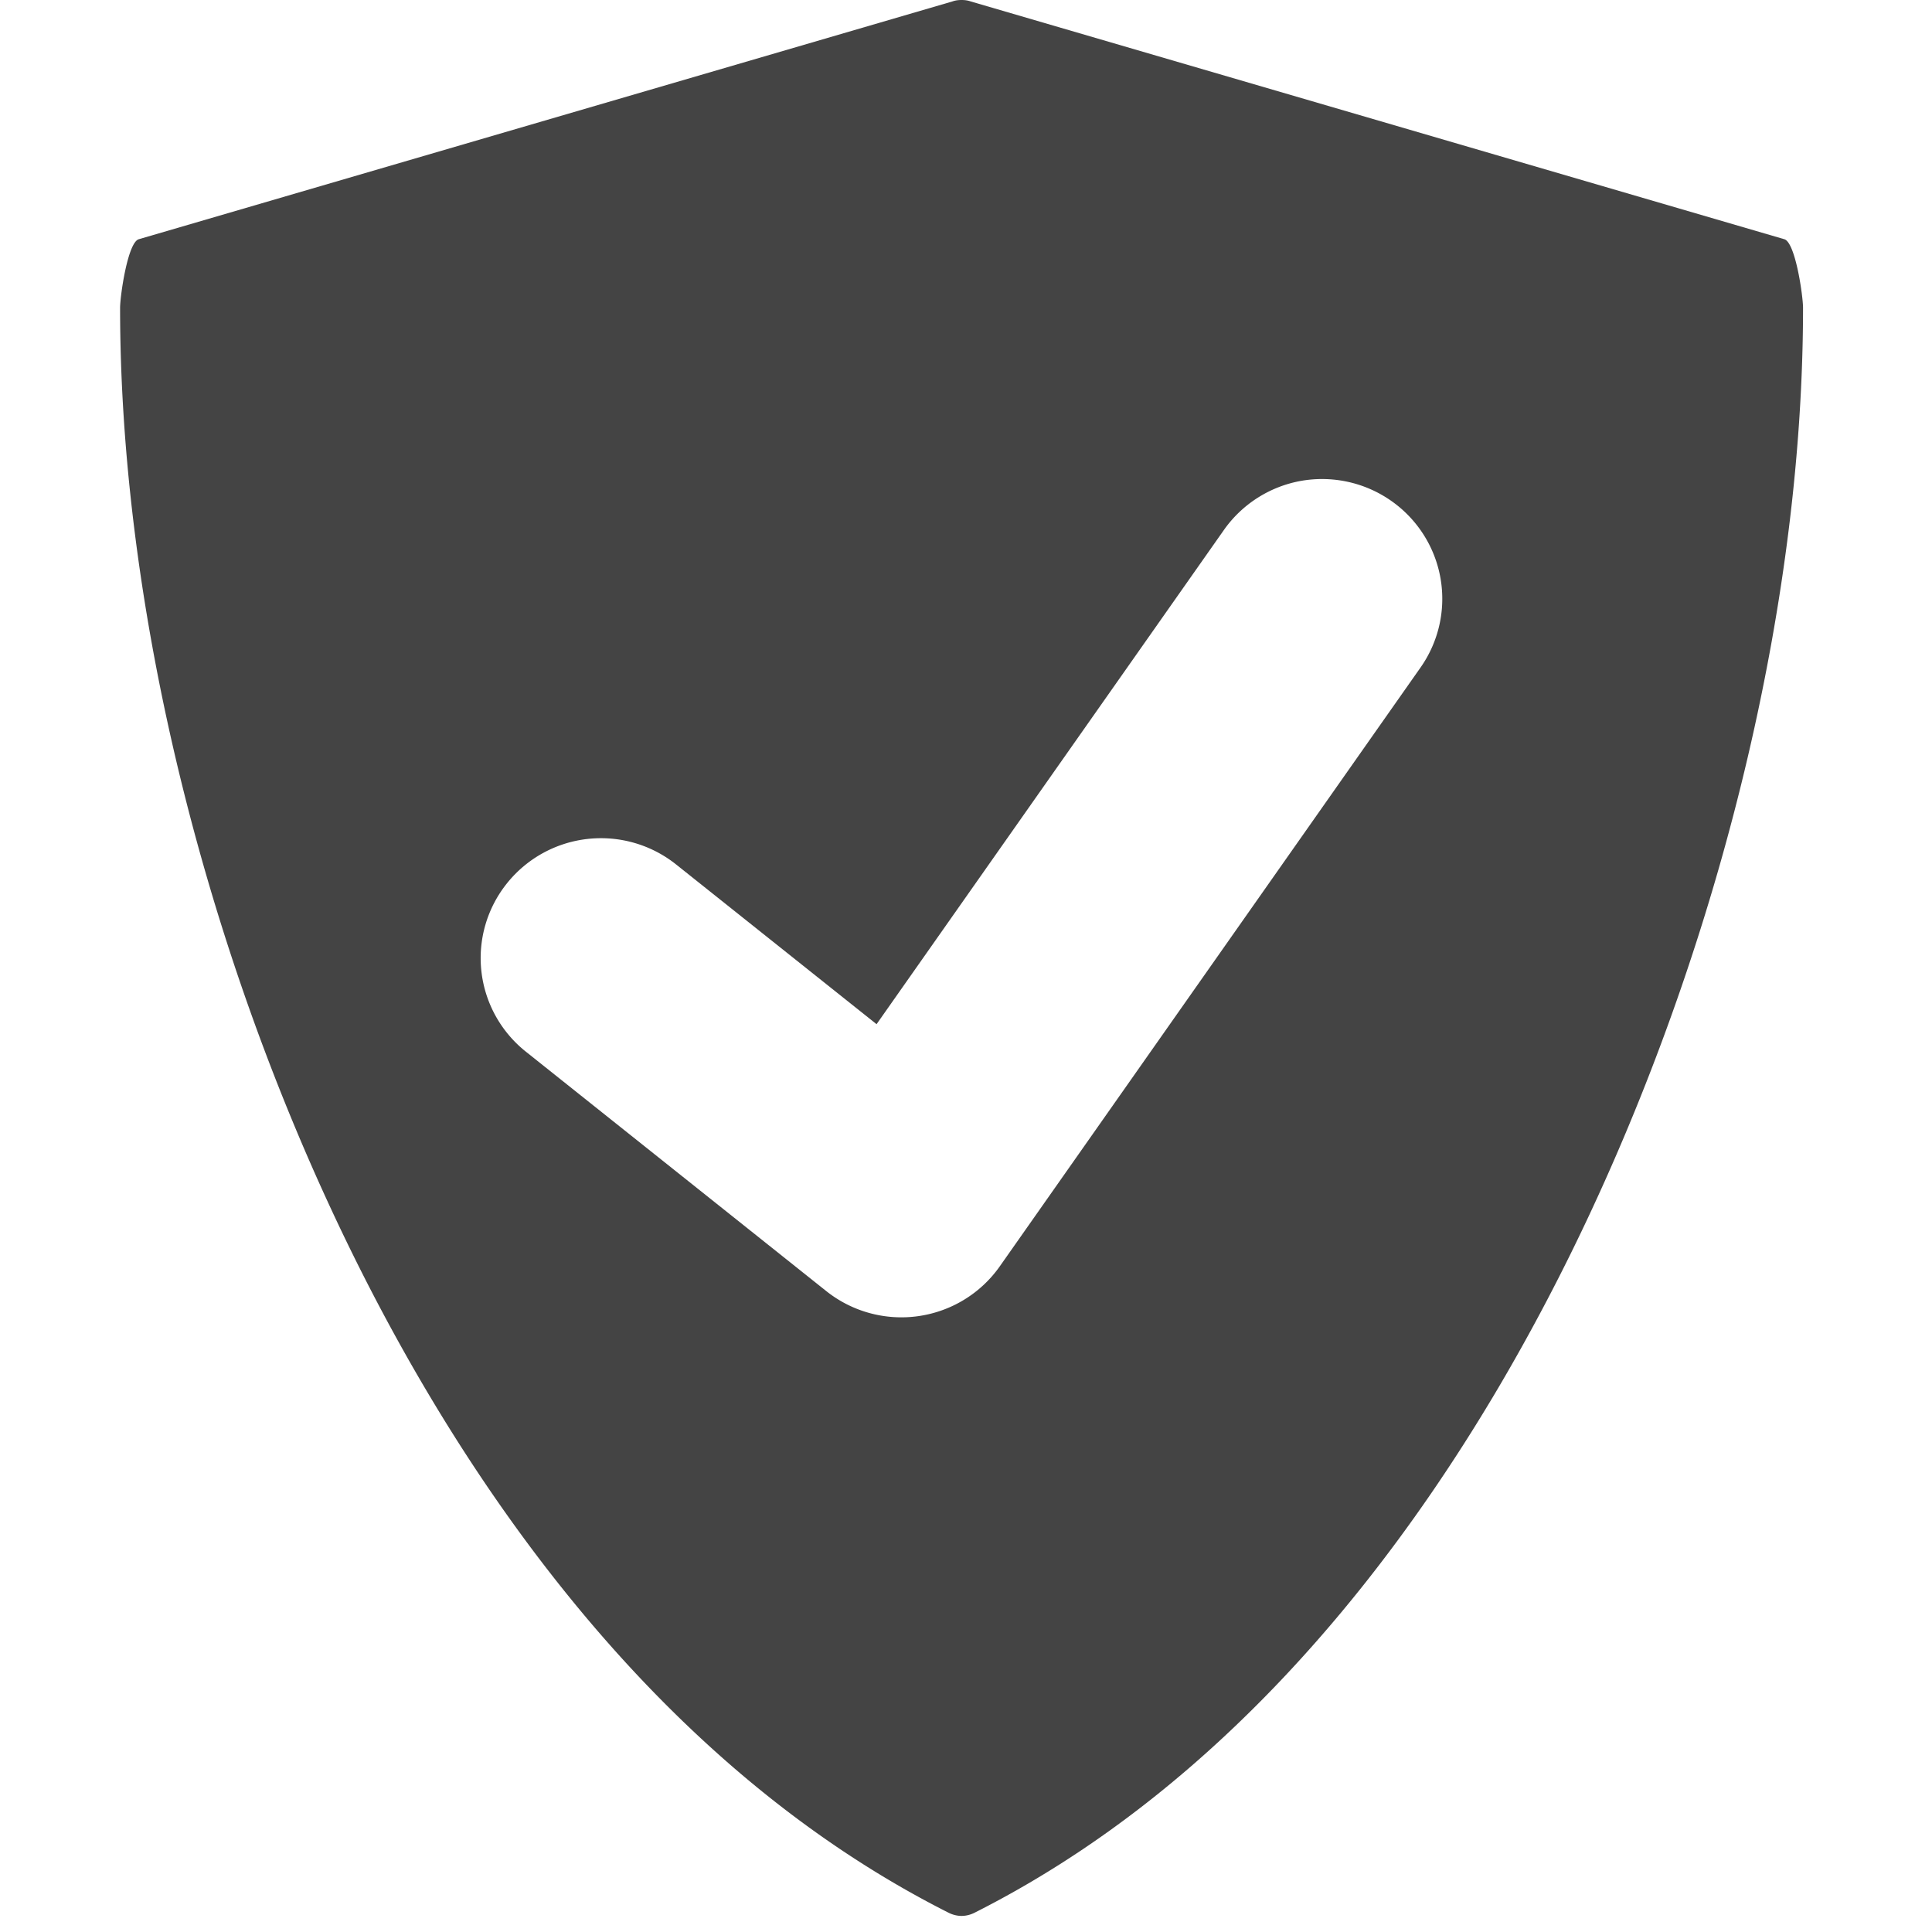 <svg xmlns="http://www.w3.org/2000/svg" width="16" height="16" version="1">
 <defs>
  <style id="current-color-scheme" type="text/css">
   .ColorScheme-Text { color:#444444; } .ColorScheme-Highlight { color:#4285f4; } .ColorScheme-NeutralText { color:#ff9800; } .ColorScheme-PositiveText { color:#4caf50; } .ColorScheme-NegativeText { color:#f44336; }
  </style>
 </defs>
 <g transform="matrix(0.046,0,0,0.045,-0.148,-0.001)">
  <path style="fill:currentColor" class="ColorScheme-Text" transform="matrix(21.642,0,0,22.04,3.195,-1.0886e-6)" d="m 8,0.001 c -0.026,0 -0.051,0.003 -0.076,0.012 L 1.154,1.999 c -0.092,0.032 -0.154,0.476 -0.154,0.572 0,2.372 0.639,5.114 1.754,7.523 0.904,1.954 2.53,4.559 5.141,5.88 0.033,0.016 0.069,0.025 0.105,0.025 0.036,0 0.072,-0.009 0.105,-0.025 2.611,-1.321 4.237,-3.926 5.141,-5.88 1.115,-2.409 1.754,-5.151 1.754,-7.523 0,-0.096 -0.062,-0.54 -0.154,-0.572 L 8.076,0.013 C 8.051,0.004 8.026,0.001 8,0.001 Z M 11.088,4.005 a 1,1 0 0 1 0.486,0.178 1,1 0 0 1 0.244,1.392 L 8.318,10.575 A 1,1 0 0 1 6.875,10.782 L 4.375,8.782 A 1,1 0 0 1 4.219,7.376 1,1 0 0 1 5.625,7.219 L 7.293,8.553 10.182,4.427 A 1,1 0 0 1 10.826,4.016 1,1 0 0 1 11.088,4.005 Z"/>
 </g>
</svg>
